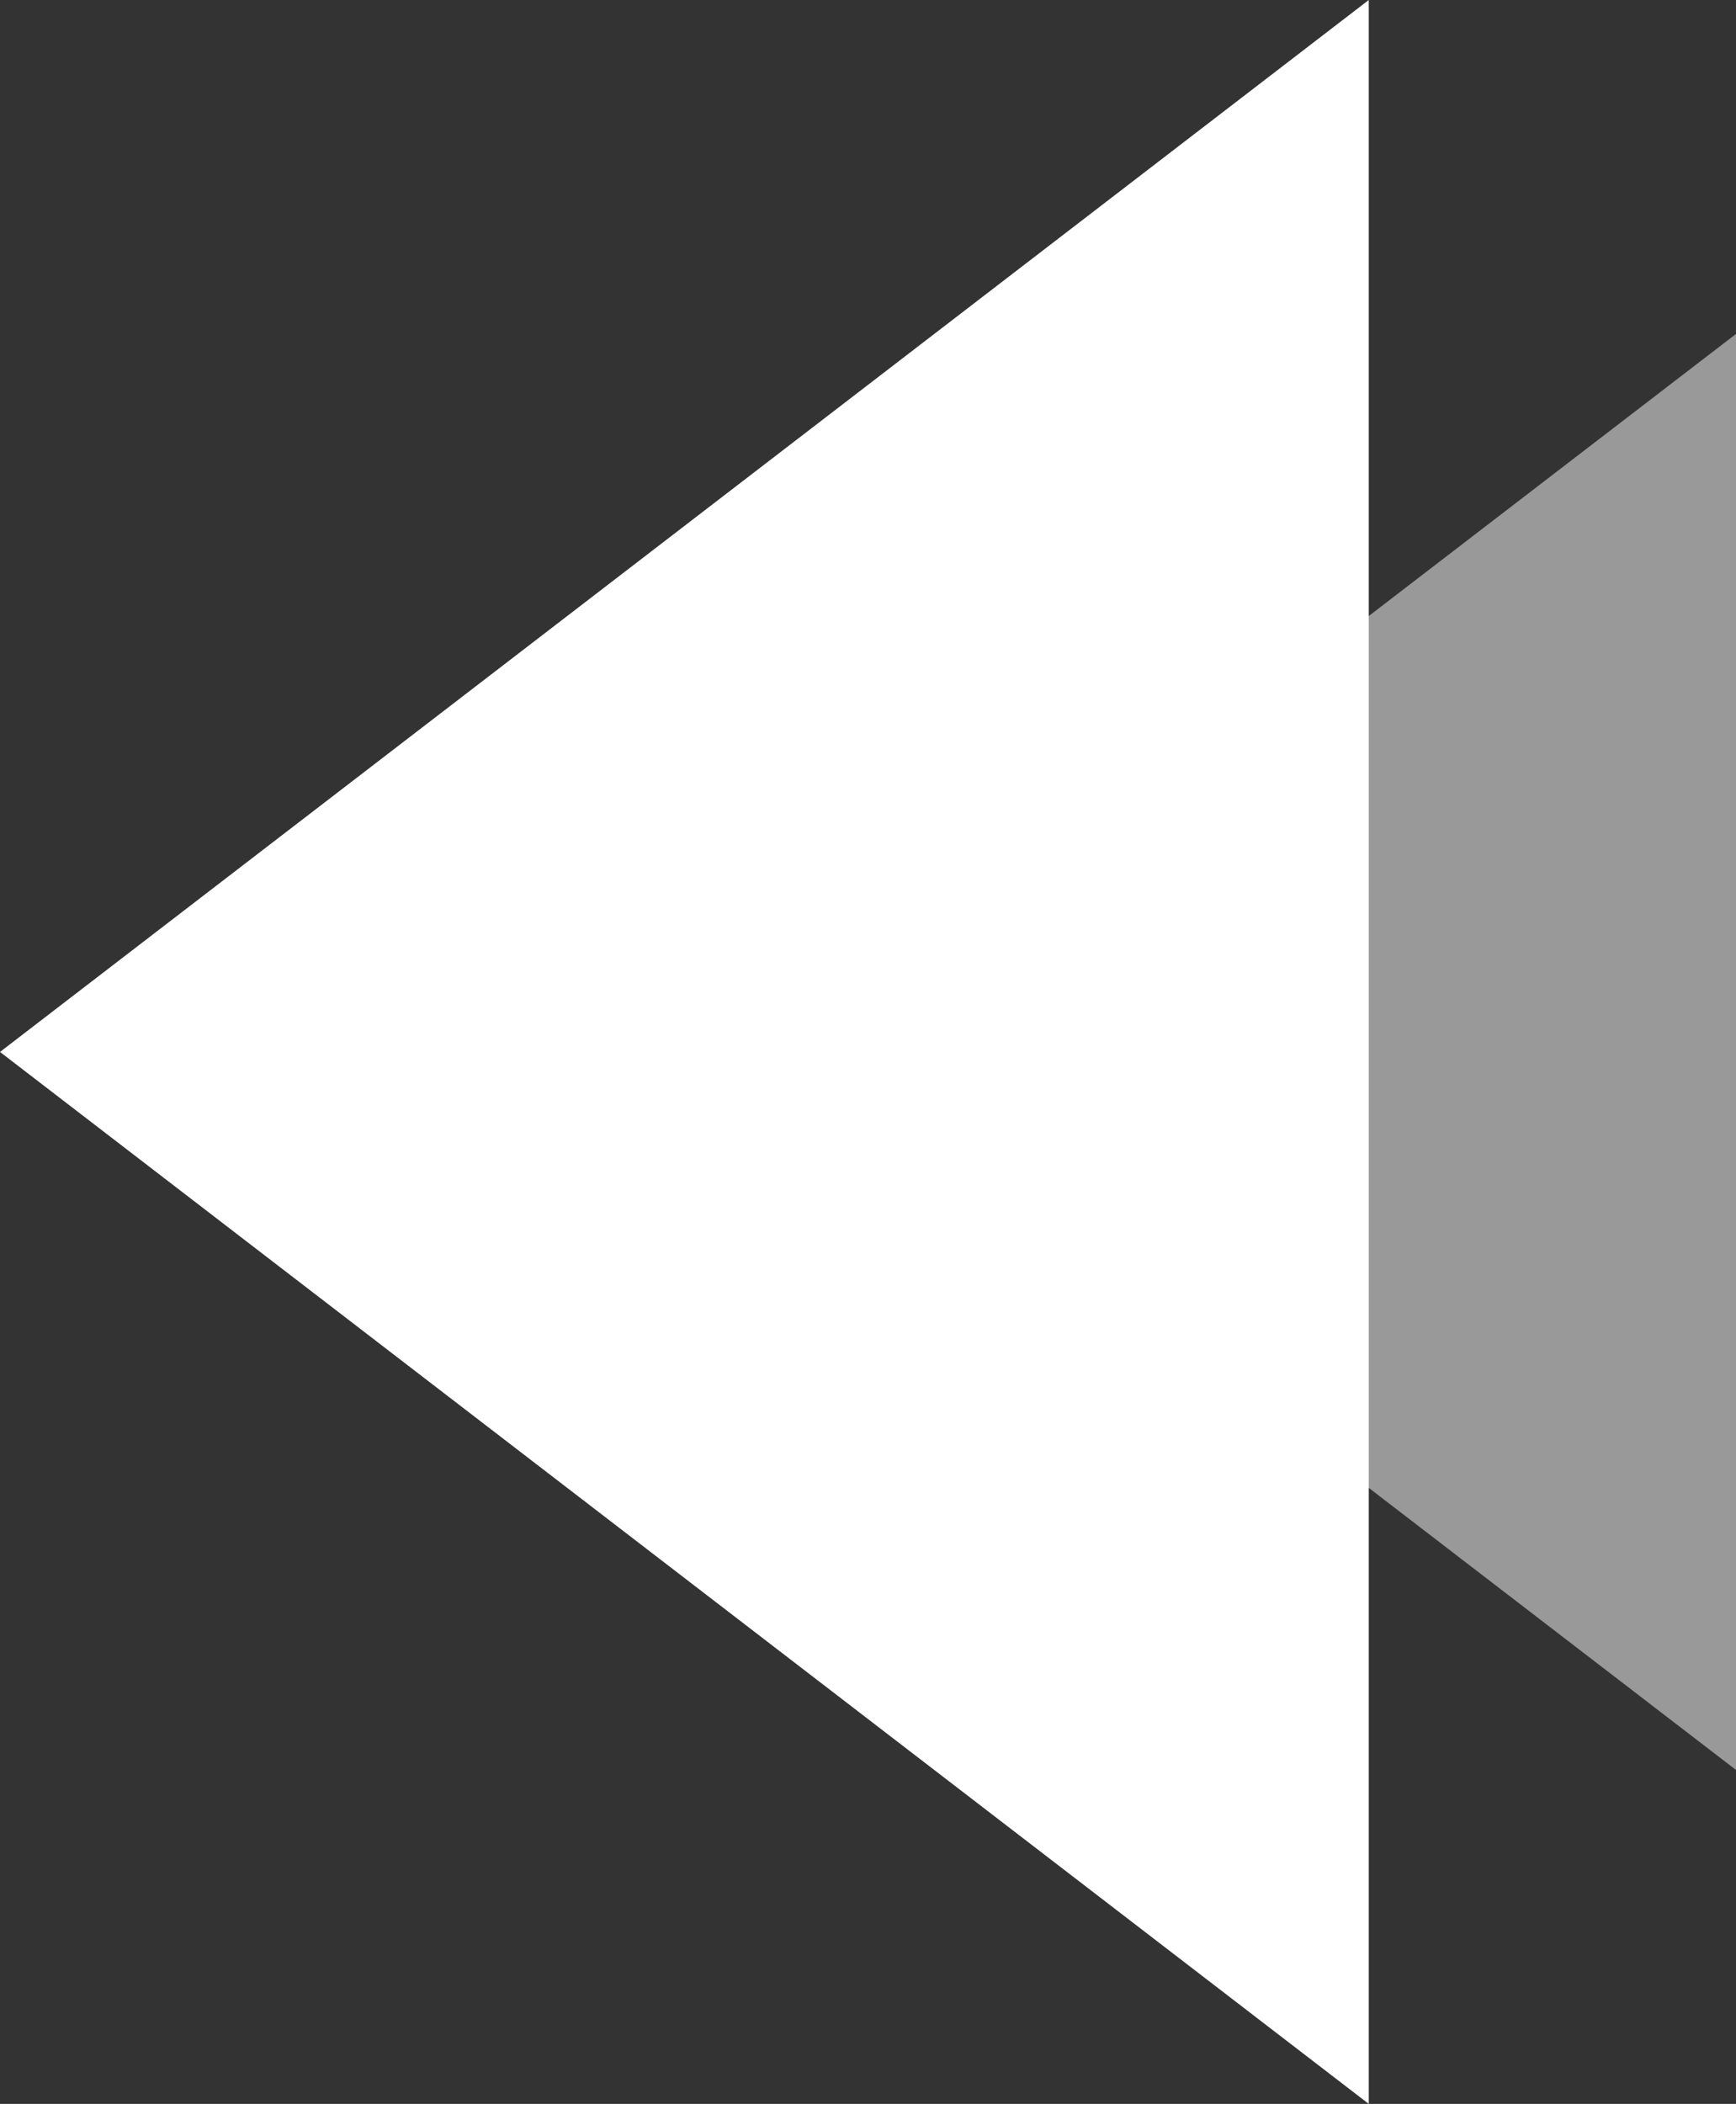 <svg fill="none" height="63" viewBox="0 0 52 63" width="52" xmlns="http://www.w3.org/2000/svg"><rect x="0" y="0" width="52" height="63" fill="#333333" stroke="none"/><g fill="#fff"><path d="m24 31.5 28-21.5v43z" opacity=".5"/><path d="m-0 31.5 41-31.5v63z"/></g></svg>